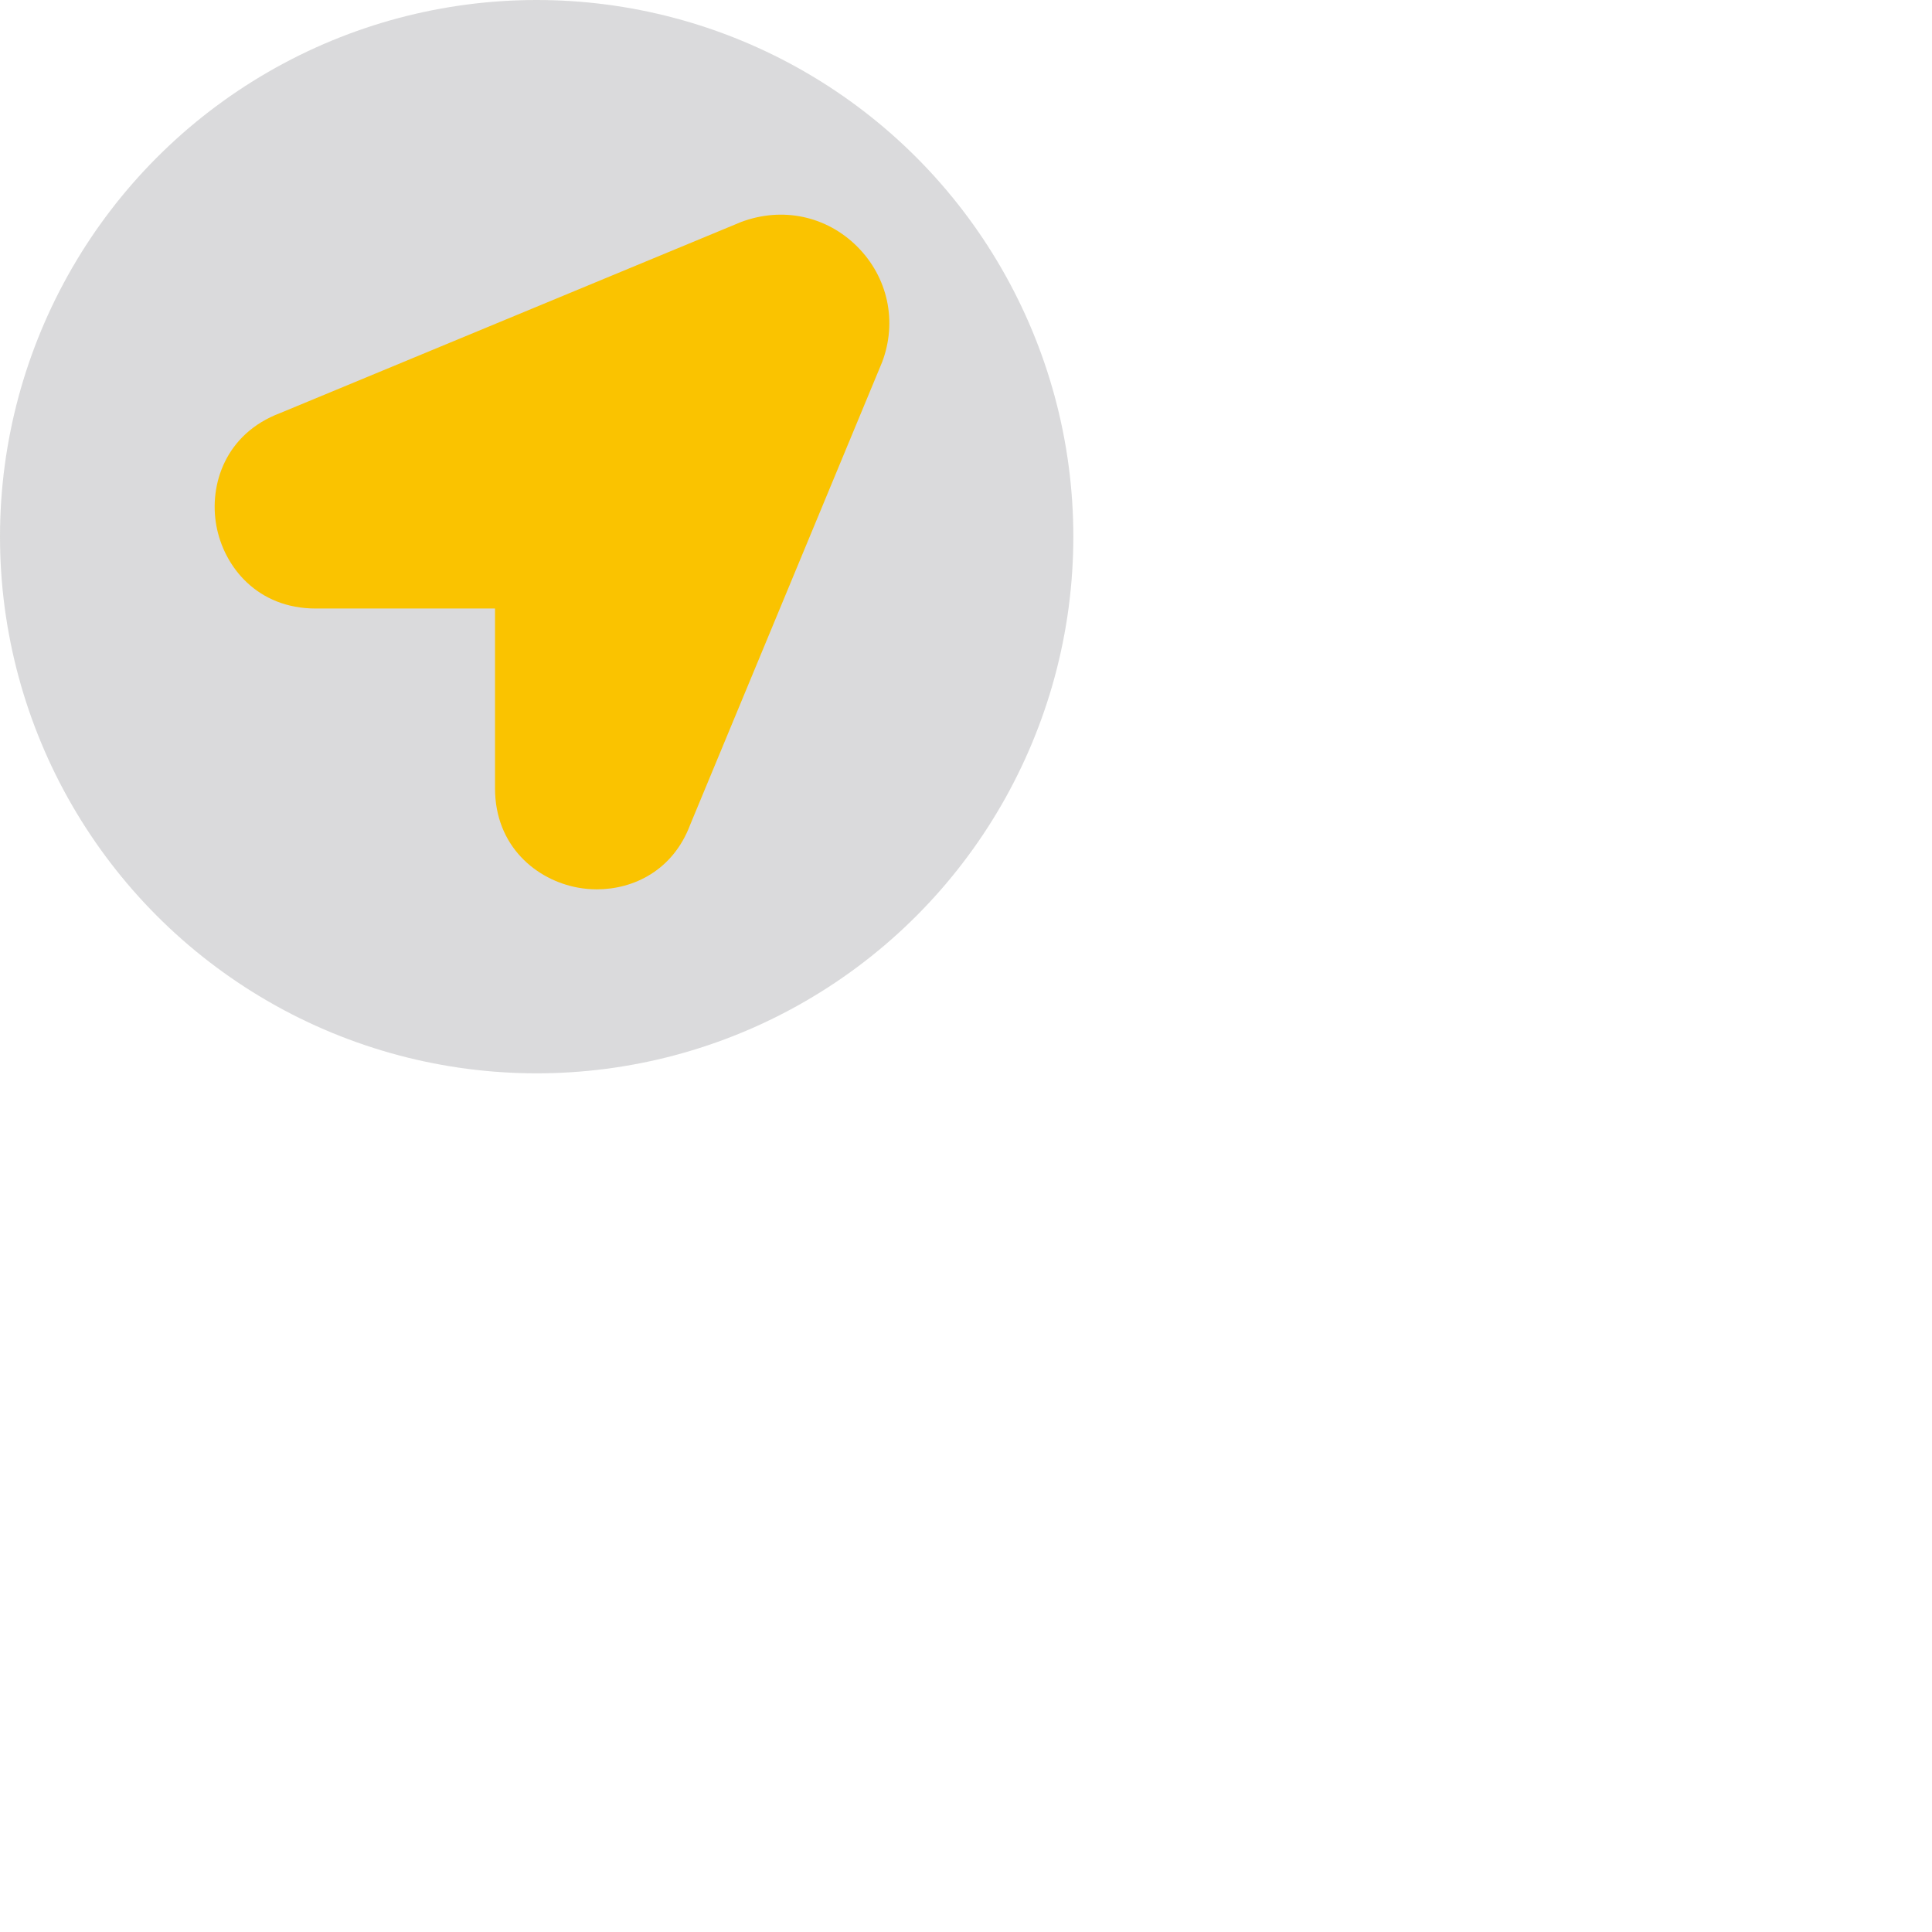 <svg xmlns="http://www.w3.org/2000/svg" width="63" height="63" viewBox="0 0 63 63" fill="none"><g opacity="0.327" filter="url(#filter0_f_0_137)"><circle cx="17.5" cy="17.5" r="17.5" fill="#8D8E92"></circle></g><path d="M19.462 29C19.252 29 19.044 28.981 18.844 28.944C17.499 28.699 16.142 27.603 16.142 25.706V19.843H10.295C8.396 19.844 7.3 18.486 7.055 17.14C6.81 15.795 7.359 14.139 9.134 13.47L24.162 7.241C25.513 6.732 26.956 7.043 27.954 8.042C28.954 9.042 29.265 10.484 28.766 11.806L22.505 26.896C21.945 28.382 20.662 29 19.462 29H19.462Z" fill="#FAC300"></path><defs><filter id="filter0_f_0_137" x="-27.183" y="-27.183" width="89.366" height="89.366" filterUnits="userSpaceOnUse" color-interpolation-filters="sRGB"><feGaussianBlur stdDeviation="13.591"></feGaussianBlur></filter></defs></svg>